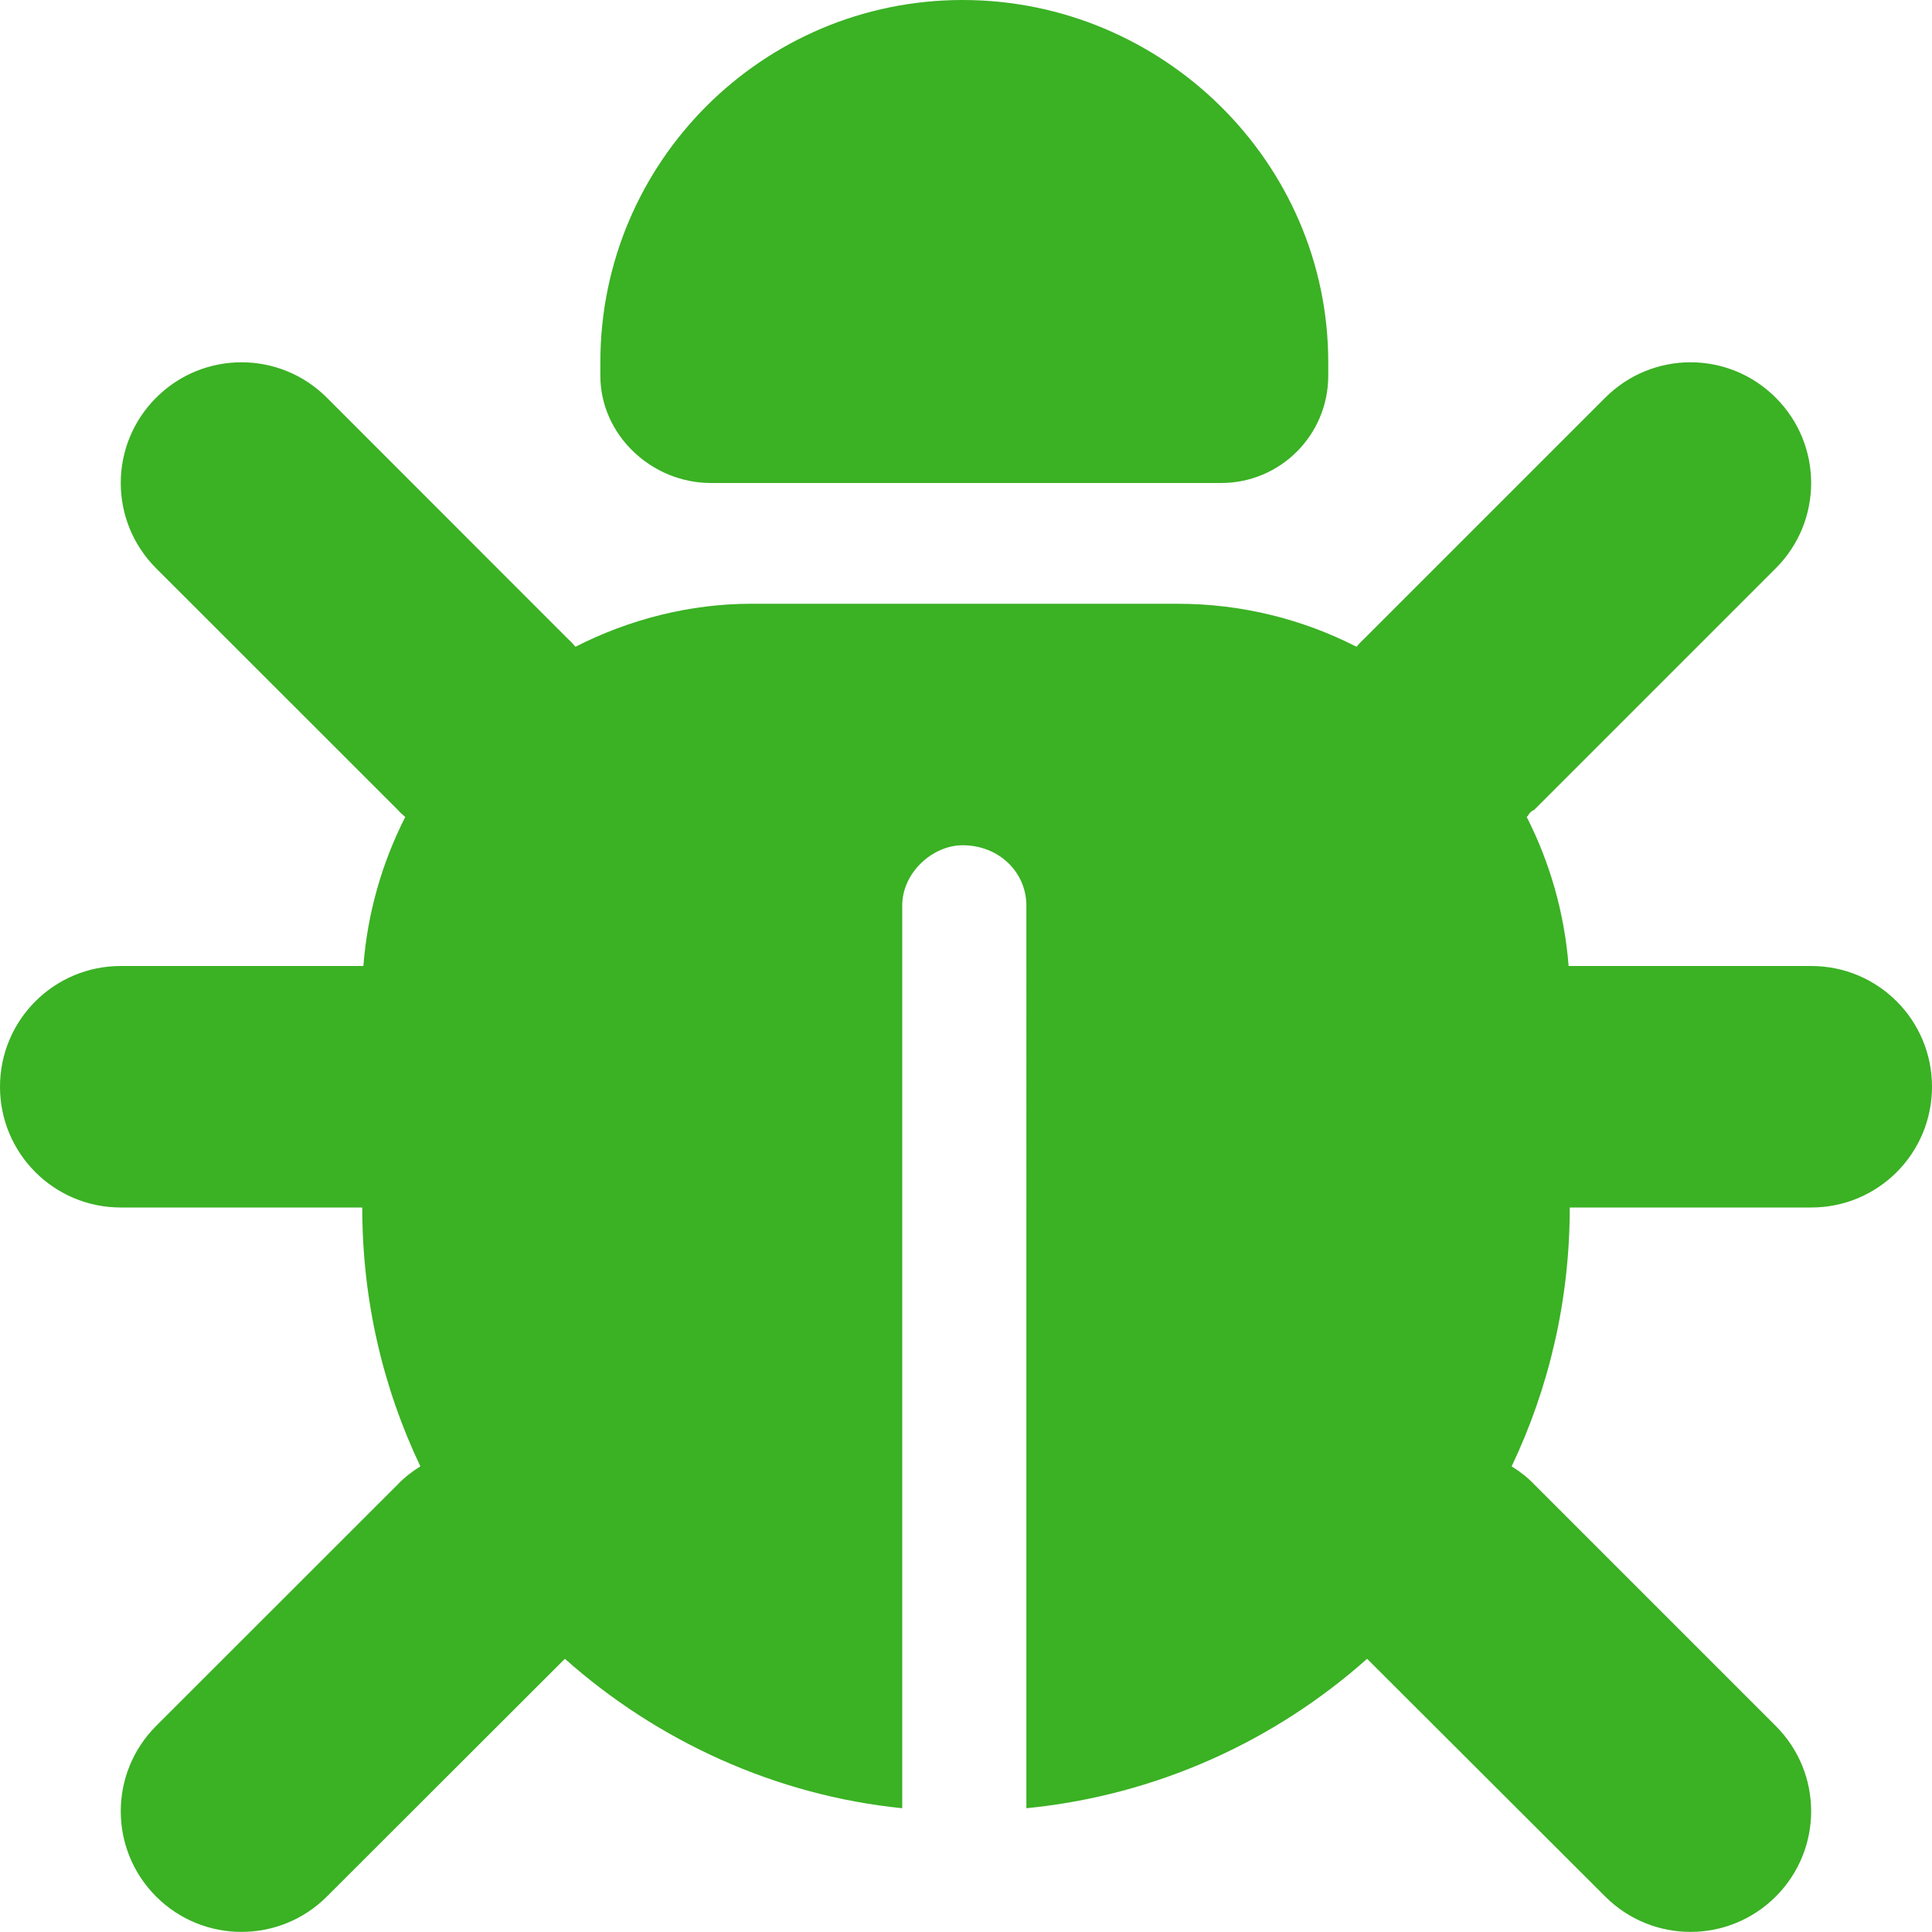 <svg xmlns="http://www.w3.org/2000/svg" id="Layer_1" viewBox="0 0 512 512"><defs><style>.cls-1{fill:#3bb124;}</style></defs><path class="cls-1" d="M352,96v3.56c0,15.74-12.7,28.44-28.4,28.44H188.4c-15.7,0-29.3-12.7-29.3-28.44v-3.56C159.1,42.98,202.1,0,255.1,0s96.9,42.98,96.9,96ZM41.37,105.4c12.5-12.52,32.76-12.52,45.26,0l63.97,64c.7,.6,1.3,1.3,1.9,2,14.3-7.3,30.4-11.4,46.6-11.4h112.9c17.1,0,33.2,4.1,47.5,11.4,.6-.7,1.2-1.4,1.9-2l64-64c12.5-12.52,32.7-12.52,45.2,0,12.5,12.5,12.5,32.7,0,45.2l-64,64c-1.5,.7-1.3,1.3-2,1.9,6.1,12,10,25.4,11.1,39.5h64.3c17.7,0,32,14.3,32,32s-14.3,32-32,32h-64c0,24.6-5.5,47.8-15.4,68.6,2.1,1.3,4.2,2.9,6,4.8l64,64c12.5,12.5,12.5,32.7,0,45.2-12.5,12.5-32.7,12.5-45.2,0l-63.1-63c-24.5,21.8-55.8,36.2-90.3,39.6V240c0-8.8-7.2-16-16.9-16-7.9,0-16,7.2-16,16v239.2c-33.6-3.4-64.9-17.8-89.4-39.6l-63.07,63c-12.5,12.5-32.76,12.5-45.26,0-12.49-12.5-12.49-32.7,0-45.2l64.03-64c1.8-1.9,3.9-3.5,6-4.8-9.9-20.8-15.4-44-15.4-68.6H32c-17.67,0-32-14.3-32-32s14.33-32,32-32H96.3c1.08-14.1,5-27.5,11.1-39.5-.7-.6-1.4-1.2-2-1.9L41.37,150.6c-12.49-12.5-12.49-32.7,0-45.2h0Z"></path></svg>